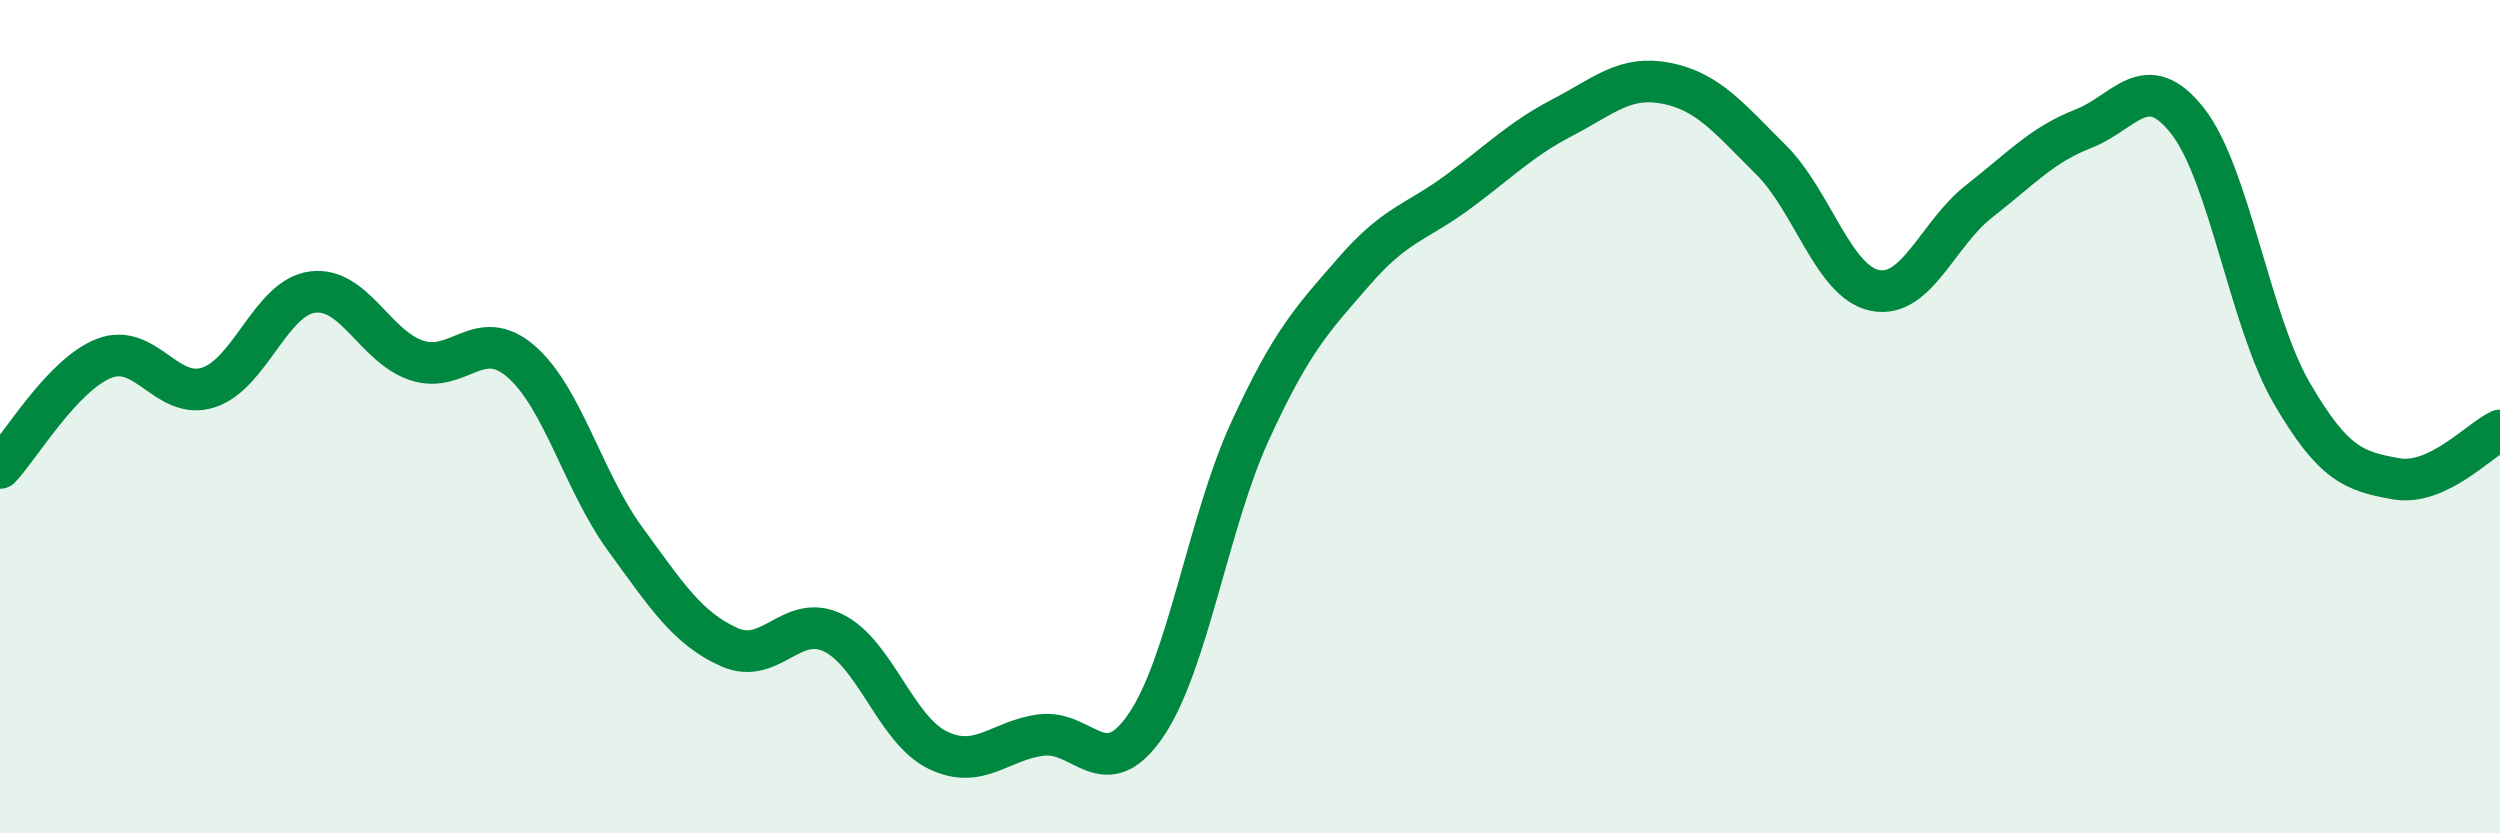 
    <svg width="60" height="20" viewBox="0 0 60 20" xmlns="http://www.w3.org/2000/svg">
      <path
        d="M 0,11.23 C 0.5,10.7 1.5,8.99 2.5,8.6 C 3.5,8.21 4,9.62 5,9.3 C 6,8.98 6.5,7.14 7.5,7.01 C 8.5,6.88 9,8.32 10,8.65 C 11,8.98 11.5,7.81 12.5,8.67 C 13.5,9.53 14,11.56 15,12.93 C 16,14.3 16.5,15.08 17.5,15.53 C 18.5,15.98 19,14.7 20,15.19 C 21,15.68 21.5,17.51 22.5,18 C 23.5,18.49 24,17.76 25,17.64 C 26,17.52 26.5,18.87 27.5,17.41 C 28.5,15.95 29,12.53 30,10.35 C 31,8.17 31.5,7.66 32.5,6.51 C 33.5,5.36 34,5.34 35,4.6 C 36,3.86 36.5,3.34 37.5,2.82 C 38.5,2.3 39,1.8 40,2 C 41,2.2 41.5,2.84 42.5,3.83 C 43.5,4.82 44,6.77 45,6.97 C 46,7.17 46.5,5.61 47.5,4.83 C 48.5,4.05 49,3.48 50,3.09 C 51,2.7 51.5,1.63 52.5,2.9 C 53.5,4.17 54,7.71 55,9.43 C 56,11.15 56.5,11.31 57.5,11.49 C 58.5,11.67 59.5,10.56 60,10.33L60 20L0 20Z"
        fill="#008740"
        opacity="0.1"
        stroke-linecap="round"
        stroke-linejoin="round"
      />
      <path
        d="M 0,11.23 C 0.5,10.7 1.5,8.99 2.5,8.6 C 3.5,8.21 4,9.62 5,9.3 C 6,8.98 6.5,7.14 7.5,7.01 C 8.5,6.88 9,8.32 10,8.65 C 11,8.98 11.5,7.81 12.5,8.67 C 13.5,9.53 14,11.56 15,12.93 C 16,14.3 16.5,15.08 17.5,15.53 C 18.5,15.98 19,14.7 20,15.19 C 21,15.68 21.5,17.51 22.5,18 C 23.5,18.49 24,17.76 25,17.64 C 26,17.52 26.5,18.87 27.5,17.41 C 28.5,15.95 29,12.53 30,10.35 C 31,8.17 31.5,7.66 32.5,6.51 C 33.5,5.36 34,5.34 35,4.6 C 36,3.86 36.5,3.34 37.5,2.82 C 38.5,2.3 39,1.8 40,2 C 41,2.2 41.5,2.84 42.5,3.83 C 43.5,4.82 44,6.77 45,6.97 C 46,7.17 46.5,5.61 47.5,4.83 C 48.5,4.05 49,3.48 50,3.09 C 51,2.7 51.5,1.63 52.5,2.9 C 53.5,4.17 54,7.71 55,9.43 C 56,11.15 56.5,11.31 57.5,11.49 C 58.5,11.67 59.5,10.56 60,10.33"
        stroke="#008740"
        stroke-width="1"
        fill="none"
        stroke-linecap="round"
        stroke-linejoin="round"
      />
    </svg>
  